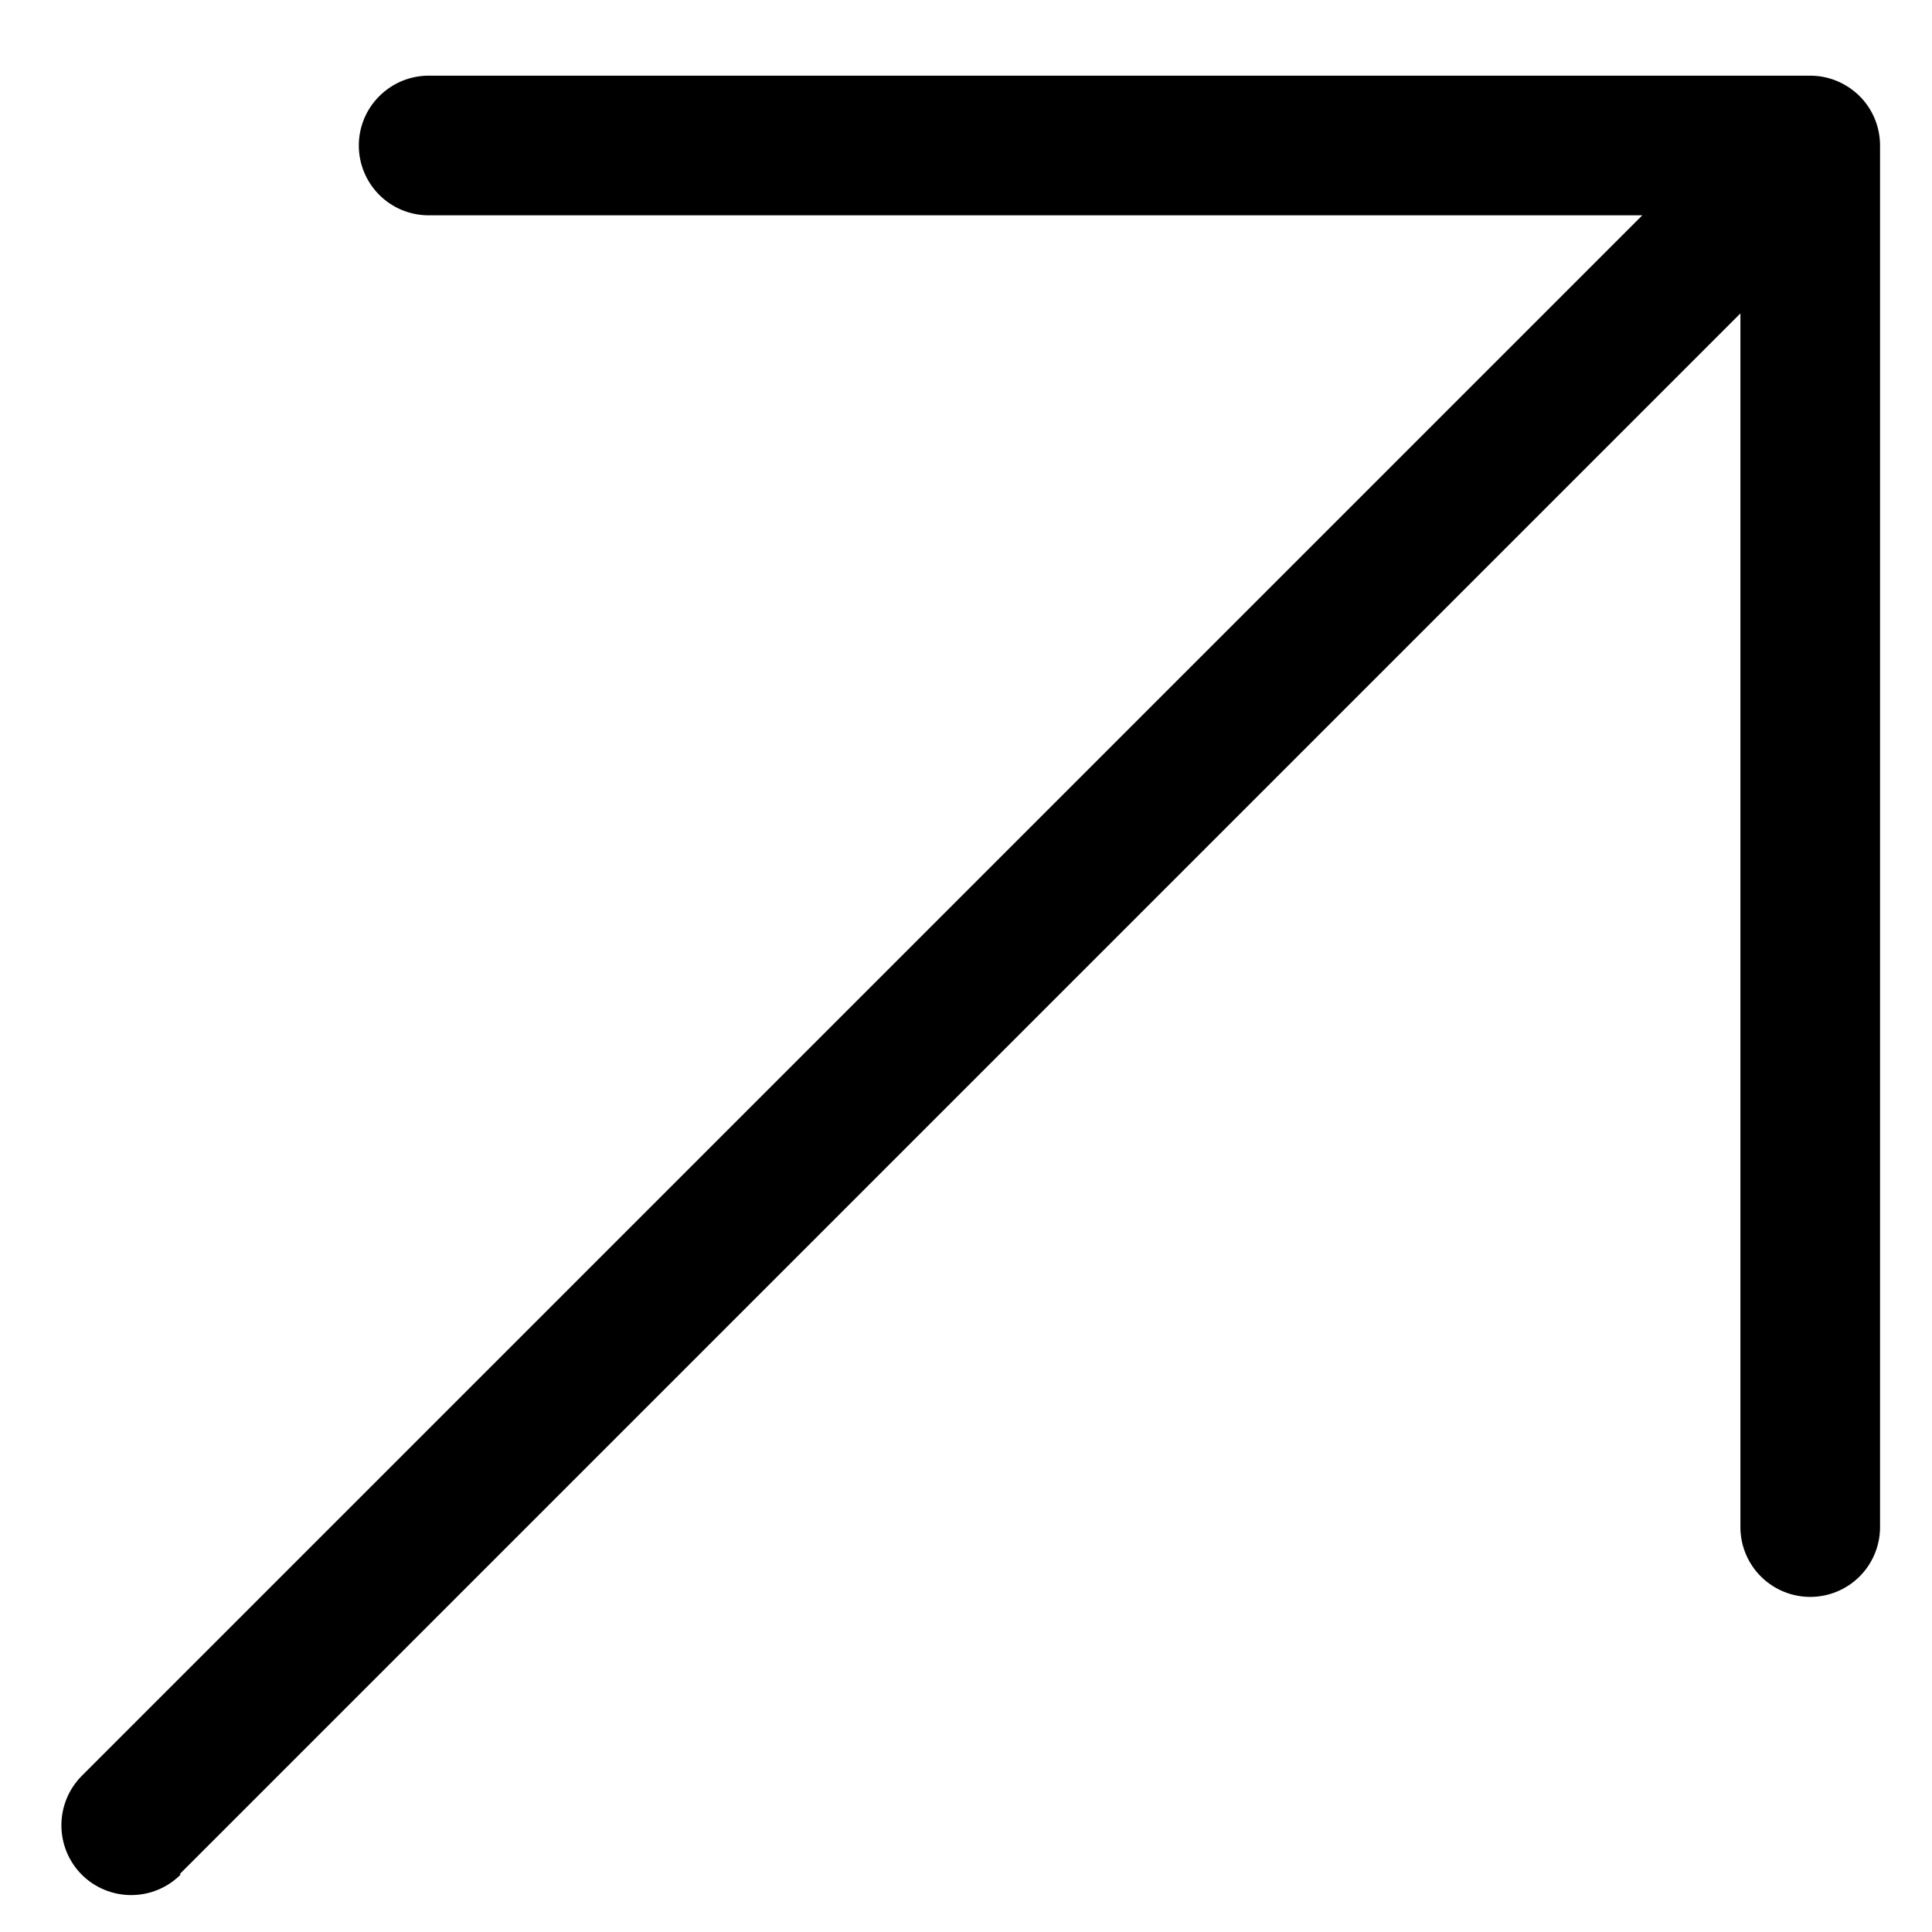 <svg width="18" height="18" viewBox="0 0 18 18" fill="none" xmlns="http://www.w3.org/2000/svg">
<path d="M1.682 17.466C1.56 17.588 1.395 17.656 1.222 17.656C1.05 17.656 0.884 17.588 0.762 17.466C0.64 17.344 0.572 17.178 0.572 17.006C0.572 16.833 0.64 16.668 0.762 16.545L15.301 2.006L3.983 2.006C3.812 2.003 3.65 1.934 3.53 1.812C3.41 1.69 3.343 1.526 3.343 1.356C3.343 1.185 3.41 1.021 3.53 0.9C3.65 0.778 3.812 0.708 3.983 0.705L16.866 0.705C17.038 0.705 17.203 0.774 17.326 0.896C17.448 1.018 17.516 1.183 17.516 1.356L17.516 14.239C17.513 14.409 17.443 14.572 17.322 14.691C17.2 14.811 17.036 14.878 16.866 14.878C16.695 14.878 16.531 14.811 16.409 14.691C16.288 14.572 16.218 14.409 16.215 14.239L16.215 2.92L1.676 17.459L1.682 17.466Z" fill="black"/>
</svg>
